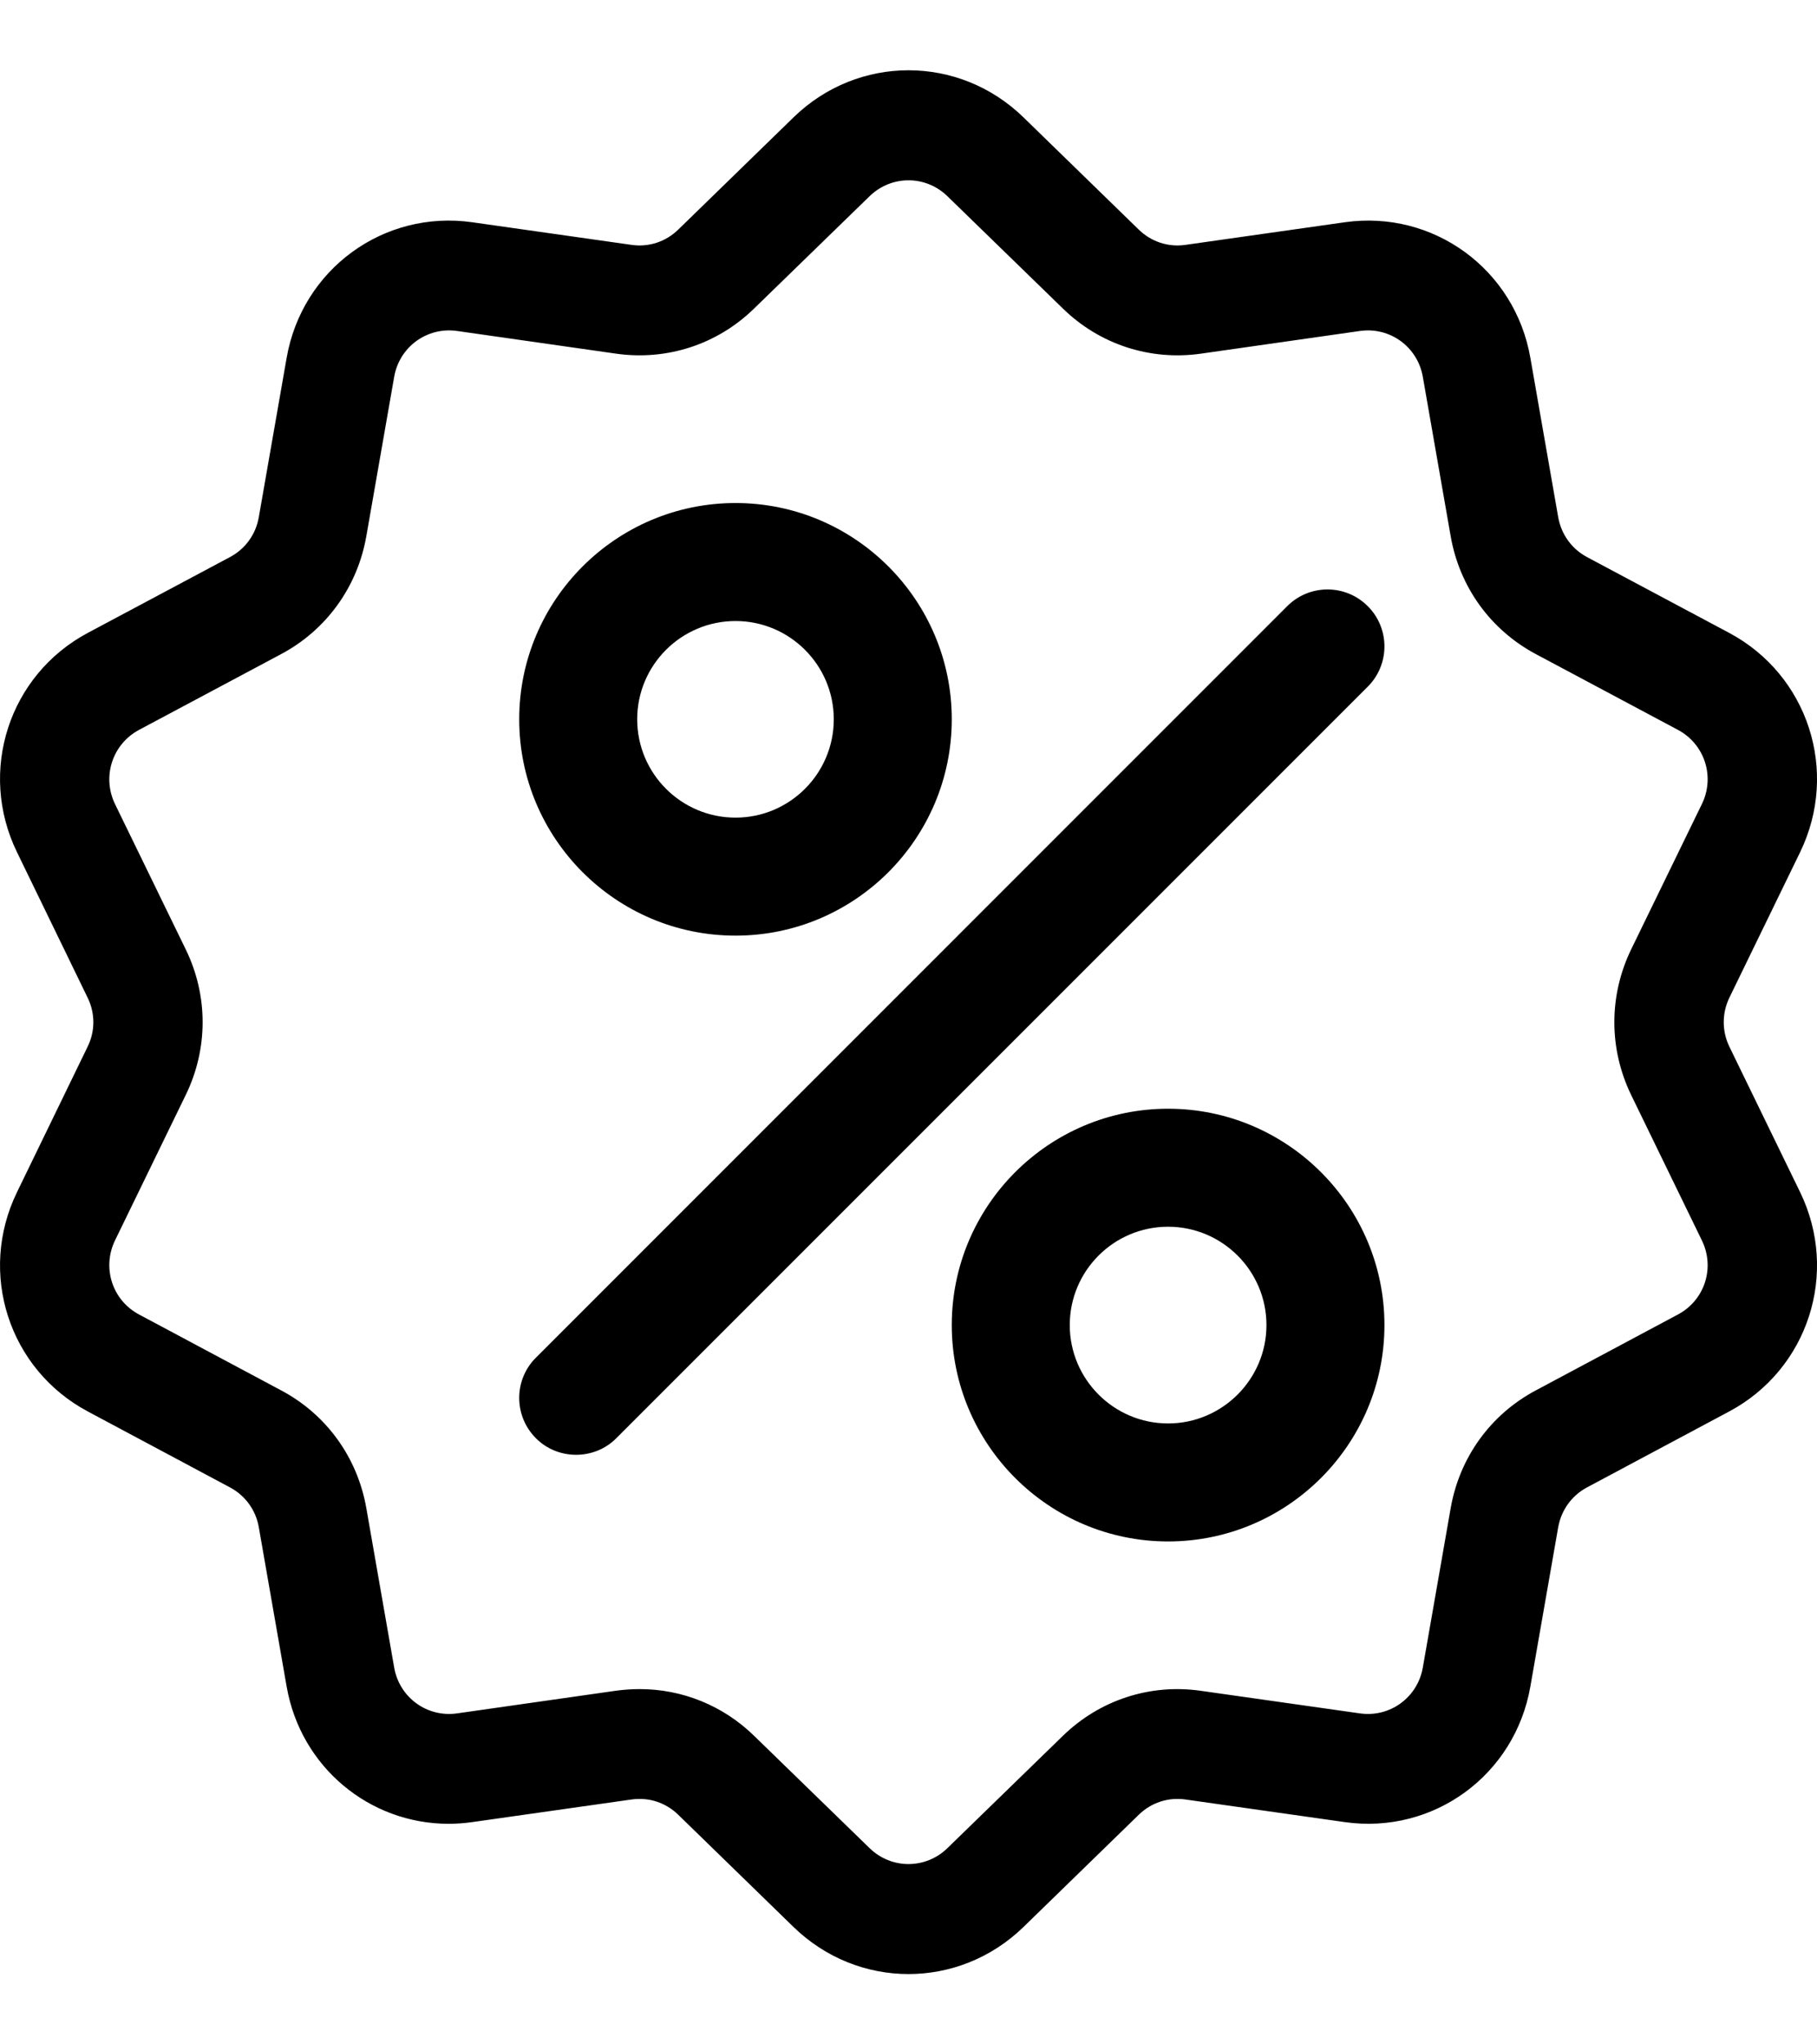 <svg width="16" height="18" viewBox="0 0 16 18" fill="none" xmlns="http://www.w3.org/2000/svg">
<path fill-rule="evenodd" clip-rule="evenodd" d="M15.229 8.783C15.162 8.921 15.162 9.079 15.229 9.217L15.851 10.496C16.197 11.208 15.922 12.057 15.226 12.428L13.975 13.096C13.84 13.168 13.748 13.296 13.721 13.447L13.476 14.849C13.34 15.63 12.622 16.154 11.841 16.043L10.439 15.844C10.288 15.822 10.138 15.871 10.028 15.978L9.011 16.968C8.727 17.243 8.364 17.381 8 17.381C7.636 17.381 7.273 17.243 6.989 16.968L5.972 15.978C5.862 15.871 5.712 15.822 5.561 15.844L4.159 16.043C4.089 16.053 4.019 16.058 3.951 16.058C3.254 16.058 2.648 15.56 2.524 14.849L2.279 13.447C2.253 13.296 2.16 13.168 2.025 13.096L0.774 12.428C0.078 12.057 -0.197 11.208 0.15 10.496L0.771 9.217C0.839 9.079 0.839 8.921 0.771 8.783L0.15 7.504C-0.197 6.792 0.078 5.943 0.774 5.572L2.025 4.905C2.16 4.833 2.253 4.705 2.279 4.553L2.524 3.151C2.66 2.371 3.378 1.846 4.159 1.957L5.561 2.156C5.712 2.178 5.862 2.129 5.972 2.022L6.989 1.032C7.556 0.481 8.444 0.481 9.011 1.032L10.028 2.022C10.138 2.129 10.288 2.178 10.439 2.156L11.841 1.957C12.622 1.846 13.34 2.371 13.476 3.151L13.721 4.553C13.748 4.705 13.84 4.833 13.975 4.905L15.226 5.572C15.922 5.943 16.197 6.792 15.851 7.504L15.229 8.783ZM13.524 12.242L14.775 11.574C15.011 11.449 15.104 11.162 14.986 10.921L14.364 9.642C14.166 9.234 14.166 8.766 14.364 8.358L14.986 7.08C15.104 6.839 15.011 6.552 14.775 6.426L13.524 5.759C13.125 5.546 12.852 5.168 12.774 4.72L12.529 3.318C12.483 3.054 12.24 2.877 11.976 2.914L10.574 3.114C10.127 3.177 9.684 3.033 9.36 2.717L8.342 1.727C8.15 1.541 7.85 1.541 7.658 1.727L6.64 2.717C6.316 3.033 5.873 3.177 5.426 3.114L4.024 2.914C3.76 2.877 3.517 3.054 3.471 3.318L3.226 4.72C3.148 5.167 2.875 5.546 2.476 5.759L1.225 6.426C0.989 6.552 0.896 6.839 1.013 7.08L1.635 8.358C1.834 8.766 1.834 9.234 1.635 9.642L1.013 10.921C0.896 11.162 0.989 11.449 1.225 11.574L2.476 12.242C2.875 12.454 3.148 12.833 3.226 13.28L3.471 14.682C3.517 14.946 3.76 15.123 4.024 15.086L5.426 14.886C5.495 14.877 5.565 14.872 5.633 14.872C6.007 14.872 6.366 15.016 6.64 15.283L7.658 16.273C7.85 16.459 8.15 16.459 8.342 16.273L9.36 15.283C9.684 14.968 10.127 14.823 10.574 14.887L11.976 15.086C12.24 15.123 12.483 14.946 12.529 14.682L12.774 13.28C12.852 12.833 13.125 12.454 13.524 12.242ZM11.335 5.337C11.531 5.141 11.848 5.141 12.044 5.337C12.24 5.533 12.24 5.85 12.044 6.046L5.427 12.663C5.33 12.761 5.201 12.809 5.073 12.809C4.945 12.809 4.816 12.761 4.719 12.663C4.523 12.467 4.523 12.149 4.719 11.954L11.335 5.337ZM6.477 4.429C5.426 4.429 4.572 5.283 4.572 6.333C4.572 7.384 5.426 8.238 6.477 8.238C7.527 8.238 8.381 7.384 8.381 6.333C8.381 5.283 7.527 4.429 6.477 4.429ZM6.477 7.199C5.999 7.199 5.611 6.811 5.611 6.333C5.611 5.856 5.999 5.468 6.477 5.468C6.954 5.468 7.342 5.856 7.342 6.333C7.342 6.811 6.954 7.199 6.477 7.199ZM8.381 11.667C8.381 10.617 9.235 9.762 10.286 9.762C11.336 9.762 12.191 10.617 12.191 11.667C12.191 12.717 11.336 13.572 10.286 13.572C9.235 13.572 8.381 12.717 8.381 11.667ZM9.42 11.667C9.42 12.144 9.808 12.533 10.286 12.533C10.763 12.533 11.152 12.144 11.152 11.667C11.152 11.189 10.763 10.801 10.286 10.801C9.808 10.801 9.42 11.189 9.42 11.667Z" fill="black"/>
</svg>
